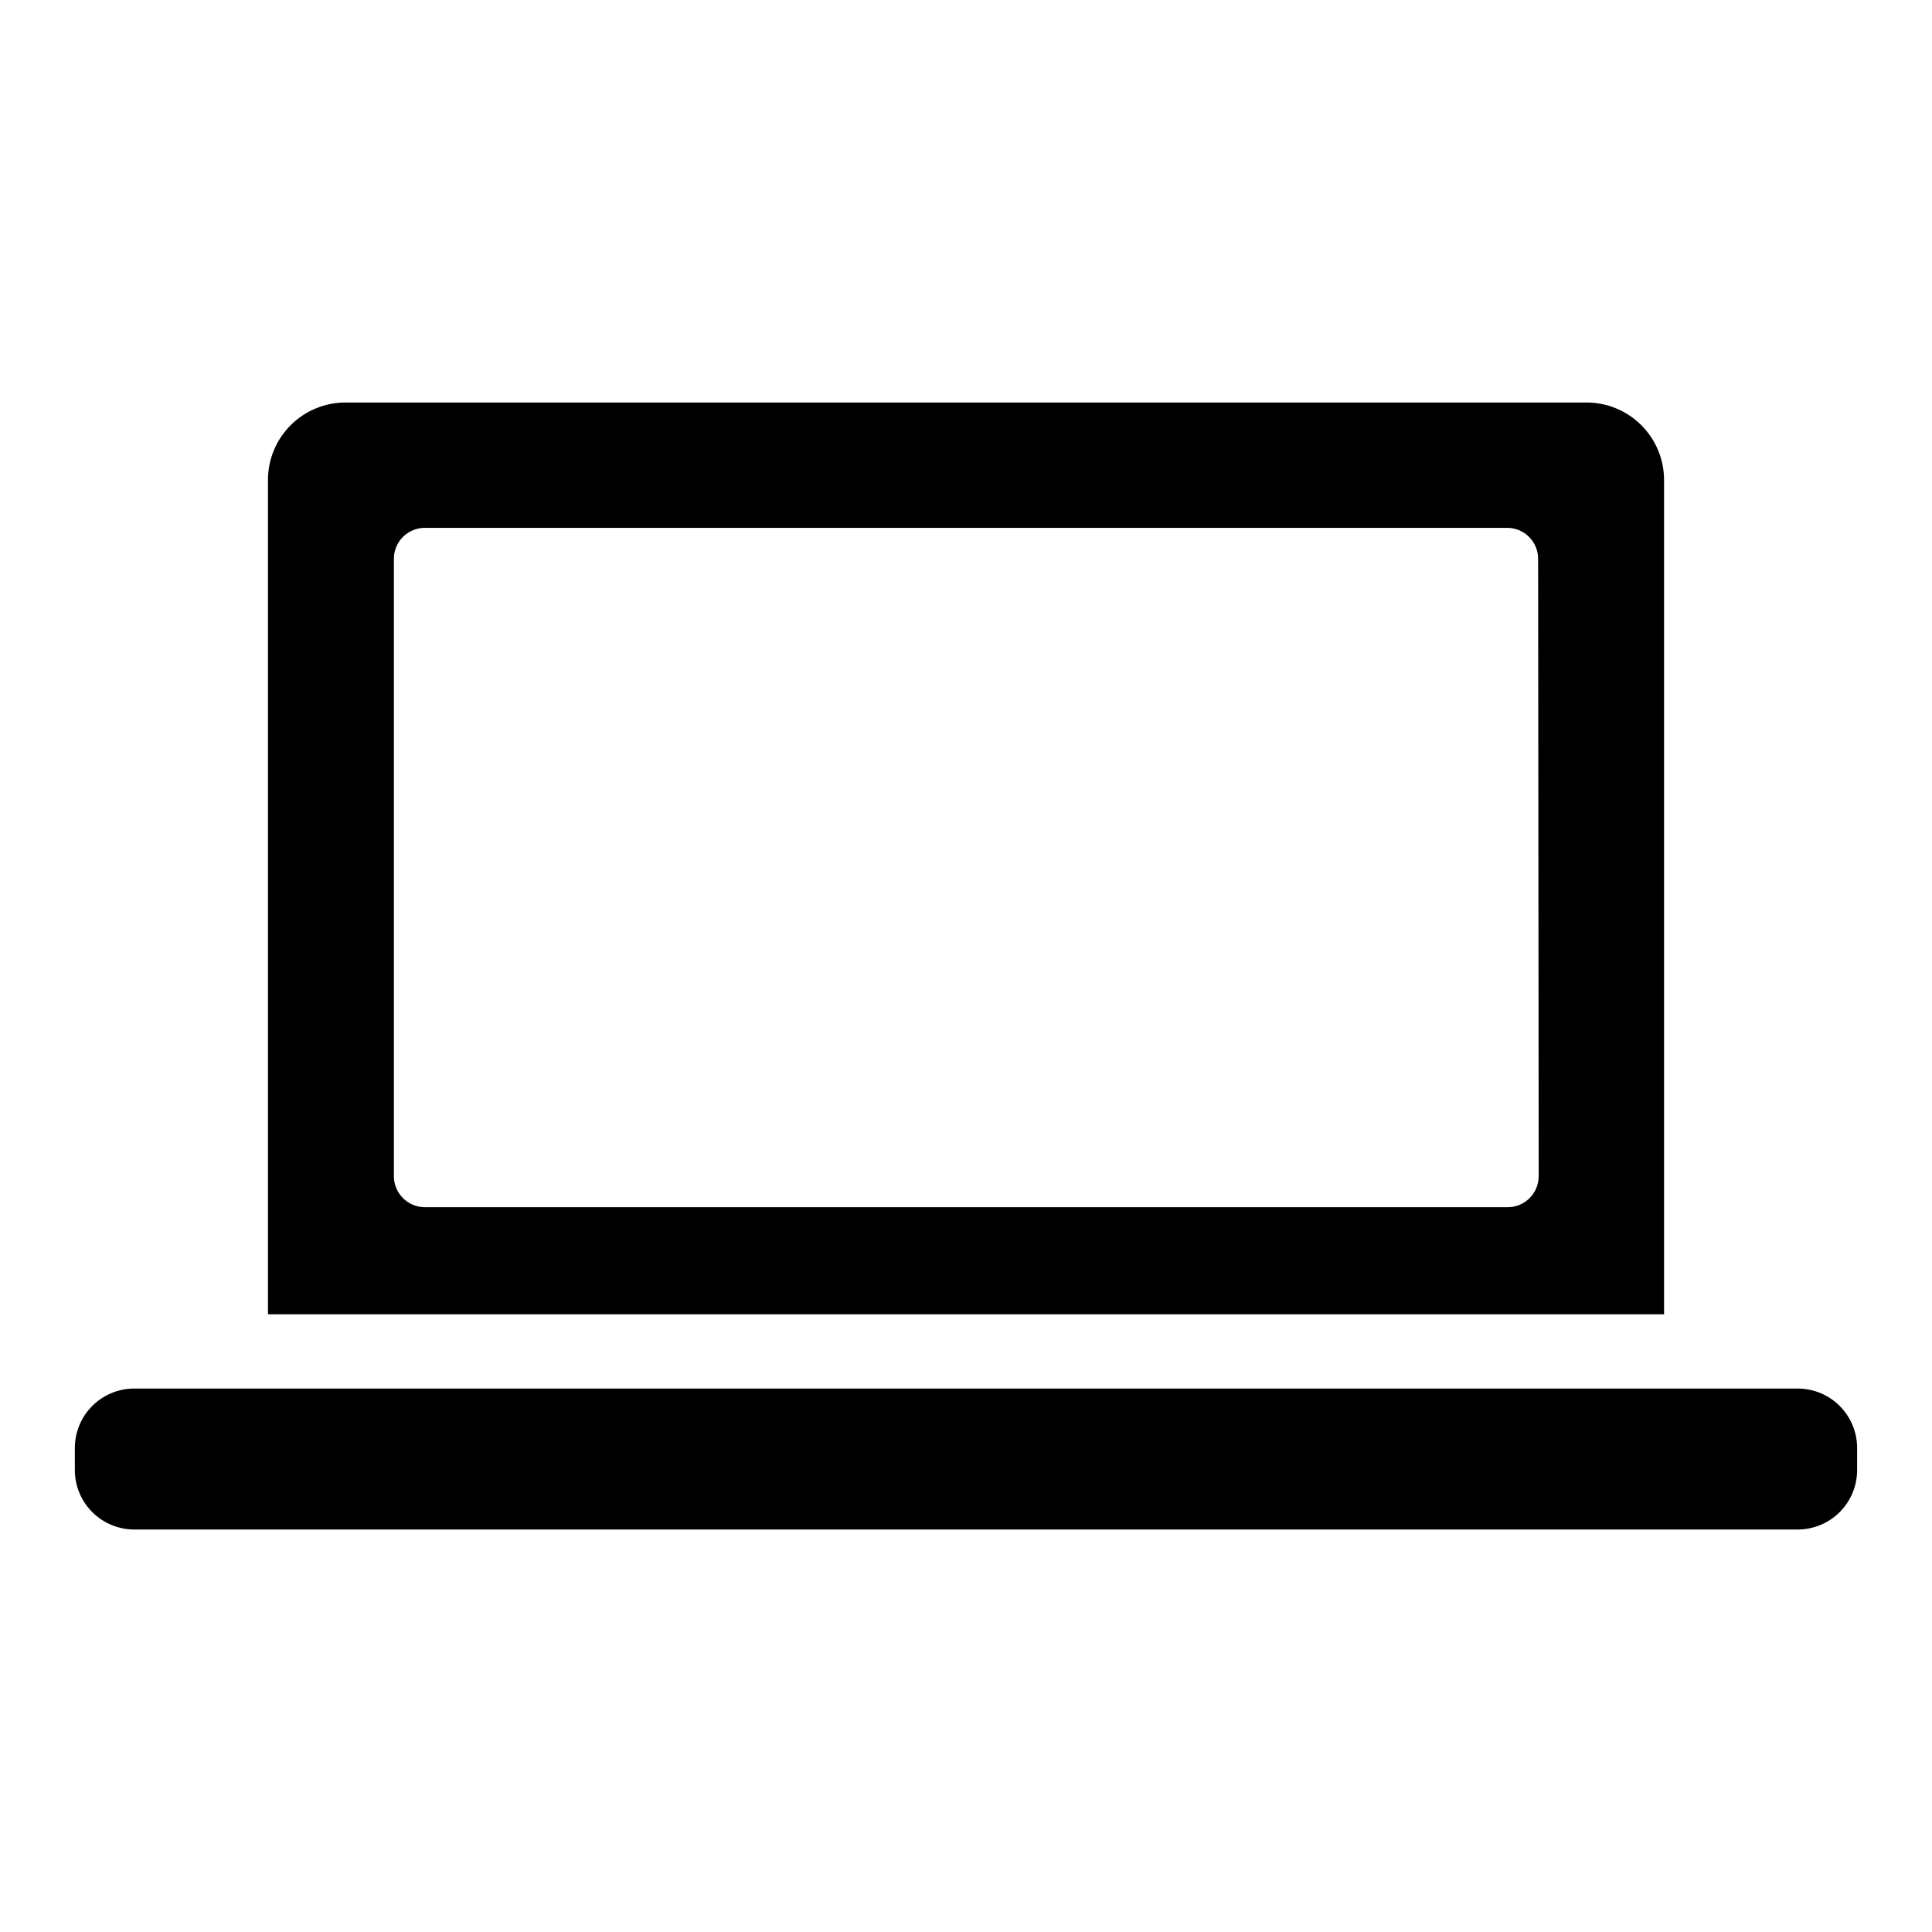 <?xml version="1.0" encoding="UTF-8"?>
<!-- Uploaded to: SVG Repo, www.svgrepo.com, Generator: SVG Repo Mixer Tools -->
<svg fill="#000000" width="800px" height="800px" version="1.1" viewBox="144 144 512 512" xmlns="http://www.w3.org/2000/svg">
 <g>
  <path d="m584.99 492.3v-221.09c0-5.449-2.164-10.672-6.019-14.527-3.852-3.852-9.078-6.016-14.527-6.016h-328.73c-5.477-0.043-10.746 2.102-14.633 5.961-3.887 3.856-6.074 9.105-6.07 14.582v221.09zm-33.219-36.605h-0.004c0 4.543-3.68 8.227-8.227 8.227h-286.93c-4.543 0-8.227-3.684-8.227-8.227v-163.62c0-2.18 0.867-4.269 2.414-5.805 1.543-1.535 3.633-2.394 5.812-2.383h286.78c2.18-0.012 4.269 0.848 5.816 2.383 1.543 1.535 2.41 3.625 2.41 5.805z"/>
  <path d="m179.58 511.98c-4.176 0-8.18 1.66-11.133 4.613s-4.613 6.957-4.613 11.133v5.863c0 4.176 1.66 8.18 4.613 11.133s6.957 4.613 11.133 4.613h440.83c4.176 0 8.18-1.66 11.133-4.613s4.613-6.957 4.613-11.133v-5.863c0-4.176-1.66-8.18-4.613-11.133s-6.957-4.613-11.133-4.613z"/>
 </g>
</svg>